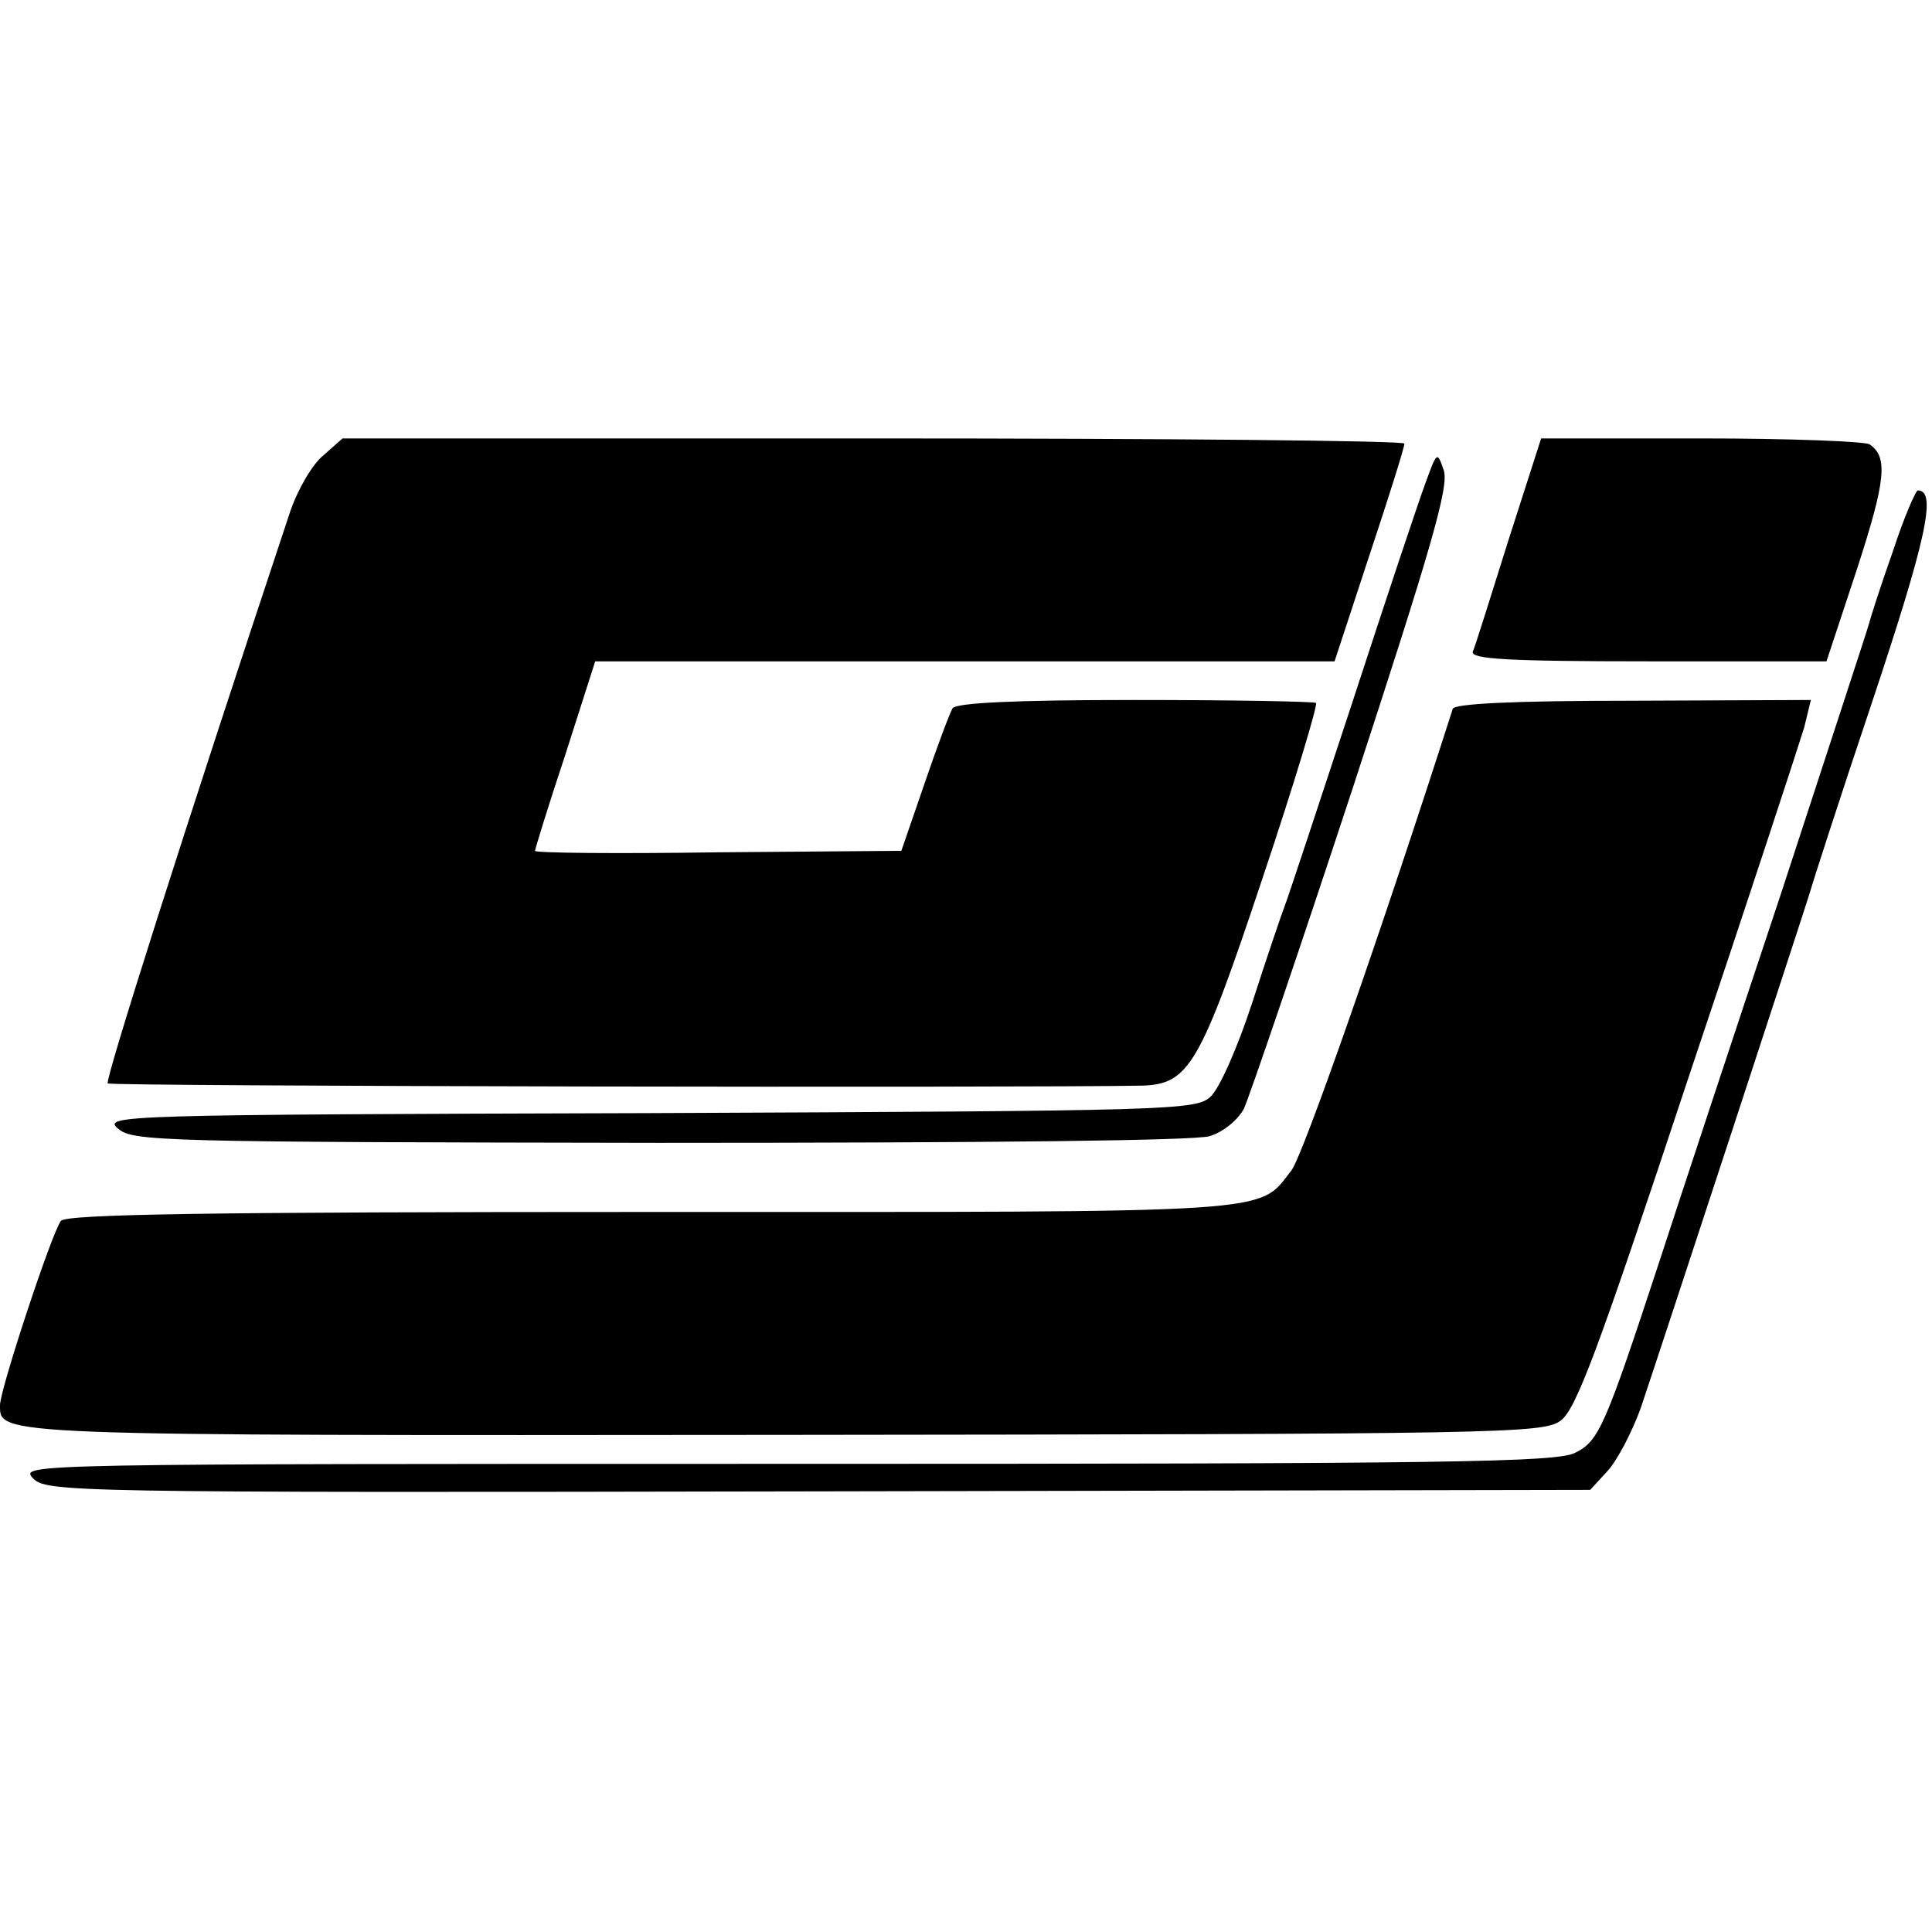 <?xml version="1.0" standalone="no"?>
<!DOCTYPE svg PUBLIC "-//W3C//DTD SVG 20010904//EN"
 "http://www.w3.org/TR/2001/REC-SVG-20010904/DTD/svg10.dtd">
<svg version="1.0" xmlns="http://www.w3.org/2000/svg"
 width="260pt" height="260pt" viewBox="0 0 260 260"
 preserveAspectRatio="xMidYMid meet">
<g transform="translate(0,260) scale(0.1,-0.1)"
fill="#000000" stroke="none">
<path d="M435 1987 c-15 -12 -35 -47 -45 -77 -145 -436 -249 -764 -245 -768 4
-4 1233 -6 1392 -3 63 2 78 27 162 279 43 128 75 235 72 236 -3 2 -113 4 -244
4 -164 0 -239 -4 -245 -11 -4 -7 -21 -52 -38 -102 l-31 -90 -246 -2 c-136 -2
-247 -1 -247 2 0 2 18 61 41 130 l40 125 498 0 497 0 47 143 c26 78 47 145 47
150 0 4 -321 7 -714 7 l-715 0 -26 -23z"/>
<path d="M2030 1873 c-24 -76 -45 -144 -48 -150 -3 -10 48 -13 236 -13 l240 0
41 124 c39 120 42 151 17 168 -6 4 -108 8 -226 8 l-216 0 -44 -137z"/>
<path d="M1918 1949 c-9 -24 -53 -156 -98 -294 -45 -137 -86 -261 -91 -274 -5
-13 -25 -72 -44 -131 -20 -61 -44 -115 -56 -126 -20 -18 -49 -19 -756 -22
-715 -2 -735 -3 -714 -21 20 -17 57 -18 728 -19 454 0 720 3 741 9 19 6 38 22
46 37 7 15 73 208 146 430 107 327 130 407 123 429 -9 26 -9 26 -25 -18z"/>
<path d="M2547 1857 c-16 -45 -30 -89 -32 -97 -2 -8 -56 -172 -119 -365 -64
-192 -137 -413 -162 -490 -74 -225 -82 -244 -114 -260 -25 -13 -168 -15 -1061
-15 -1021 0 -1032 0 -1015 -19 18 -19 40 -20 1057 -18 l1039 2 23 25 c13 14
33 52 45 85 31 92 223 678 228 695 2 8 39 123 83 254 73 219 88 286 62 286 -3
0 -19 -37 -34 -83z"/>
<path d="M1955 1646 c-97 -303 -202 -602 -217 -621 -46 -59 -9 -56 -863 -56
-593 0 -786 -3 -793 -12 -12 -15 -82 -227 -82 -248 0 -41 -12 -41 1052 -40
974 1 1024 2 1048 19 21 15 50 93 171 458 81 241 151 455 157 475 l9 37 -239
-1 c-163 0 -241 -4 -243 -11z"/>
</g>
</svg>
